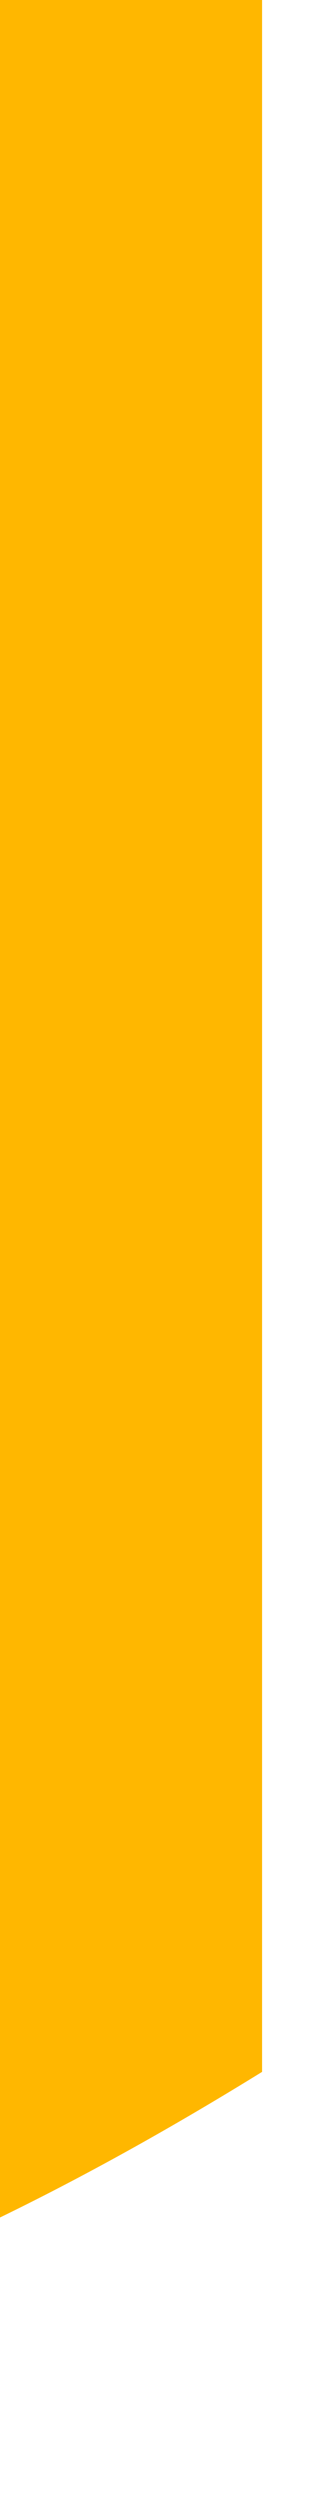 <?xml version="1.0" encoding="utf-8"?>
<svg xmlns="http://www.w3.org/2000/svg" fill="none" height="100%" overflow="visible" preserveAspectRatio="none" style="display: block;" viewBox="0 0 1 8" width="100%">
<path d="M0 7.096C0.298 6.951 0.581 6.79 0.84 6.63V0H0V7.096Z" fill="url(#paint0_linear_0_13345)" id="Vector"/>
<defs>
<linearGradient gradientUnits="userSpaceOnUse" id="paint0_linear_0_13345" x1="-20.558" x2="-3.912" y1="-3.231" y2="2.148">
<stop stop-color="#FFB700"/>
<stop offset="1" stop-color="#FFB700"/>
</linearGradient>
</defs>
</svg>